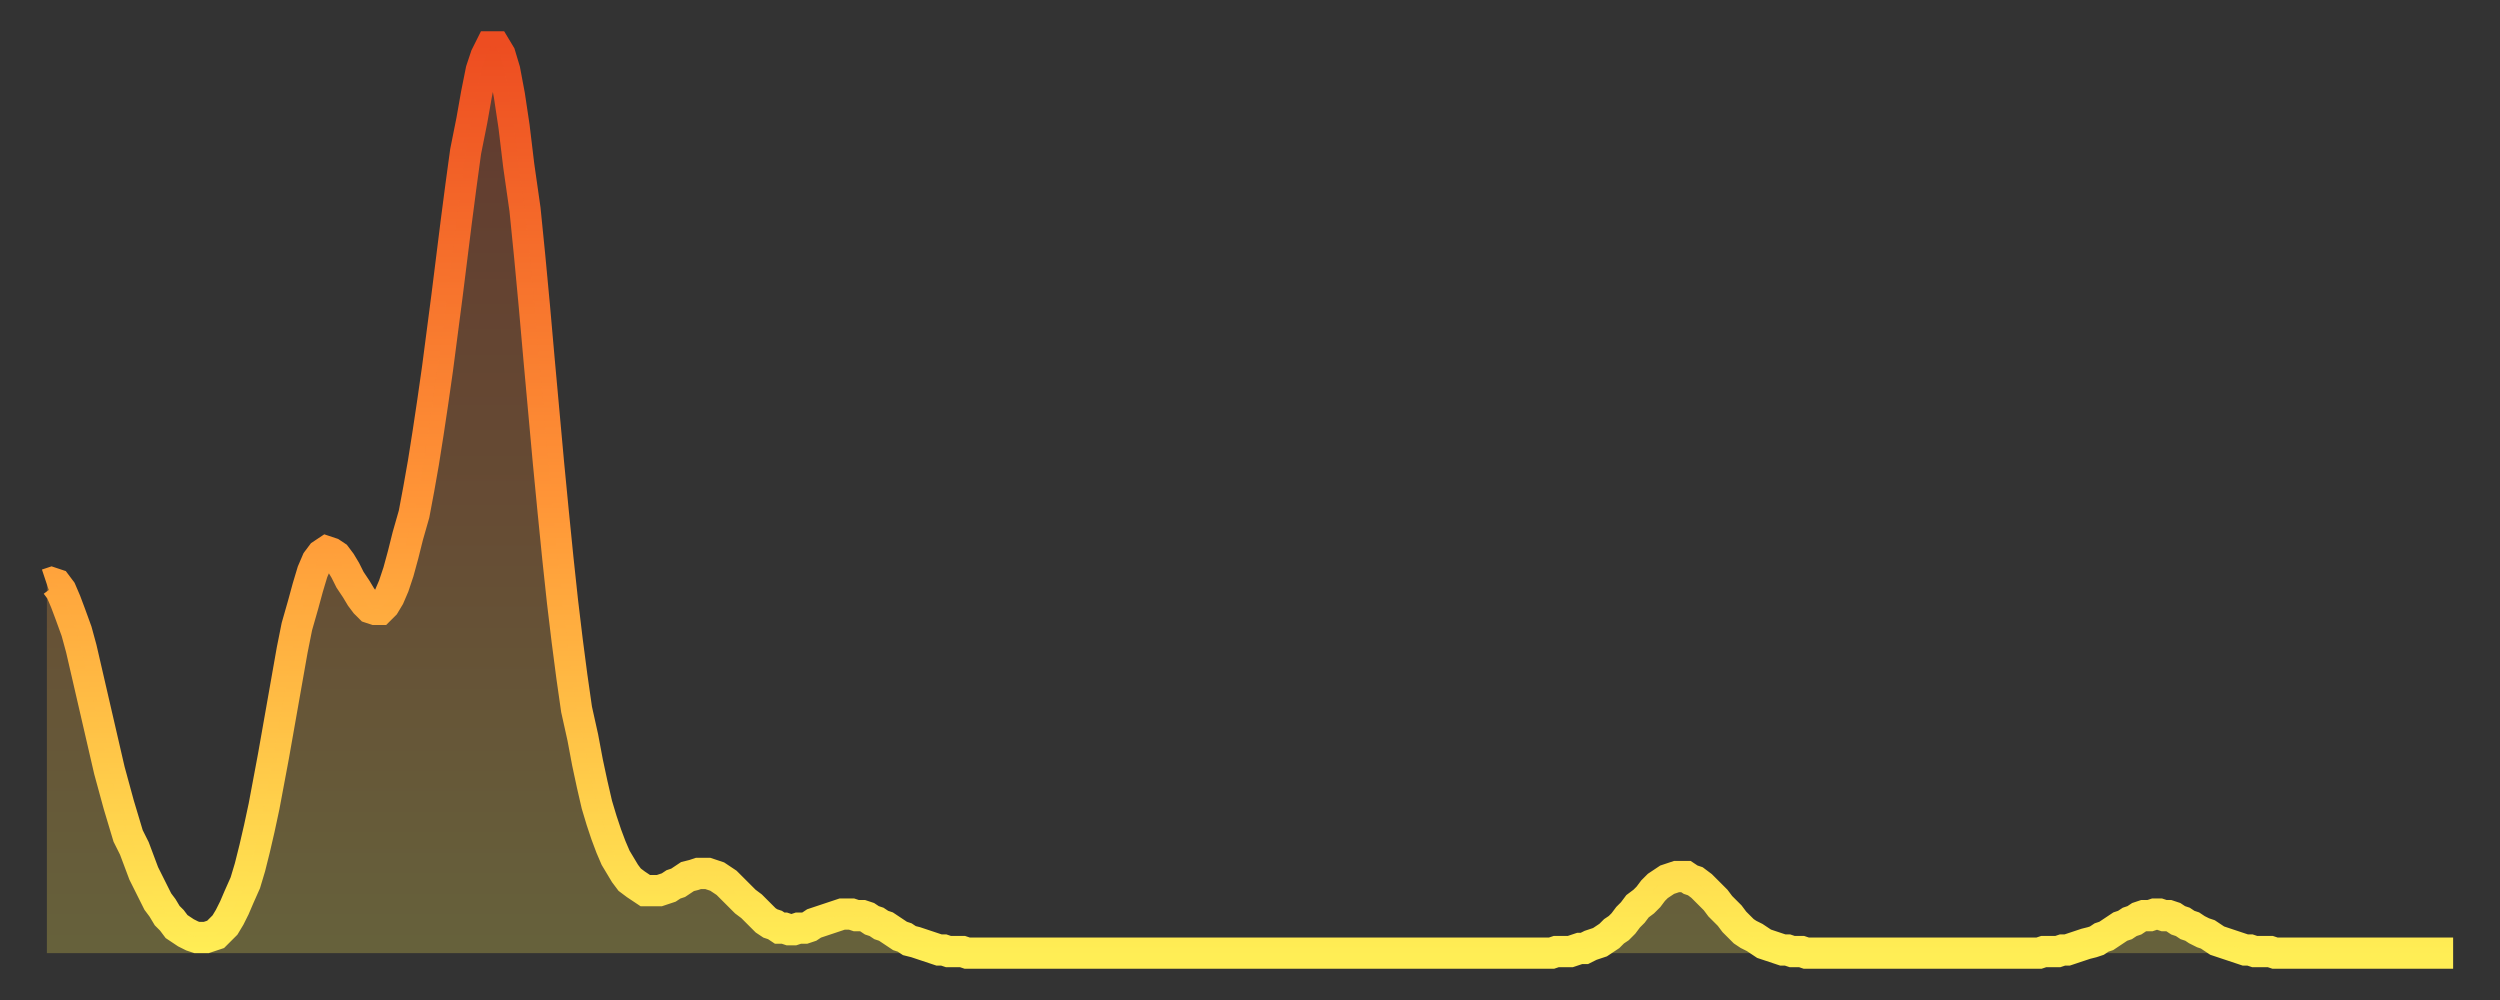 <?xml version="1.0" encoding="utf-8" ?>
<svg baseProfile="full" height="64" version="1.1" width="160" xmlns="http://www.w3.org/2000/svg" xmlns:ev="http://www.w3.org/2001/xml-events" xmlns:xlink="http://www.w3.org/1999/xlink"><rect width="100%" height="100%" fill="#333333" stroke="none"/><defs><linearGradient id="id23282" x1="0" x2="0" y1="0" y2="1"><stop offset="0%" stop-color="#ed4d21" /><stop offset="50%" stop-color="#ff9537" /><stop offset="100%" stop-color="#ffee55" /></linearGradient></defs><g transform="translate(3,3)"><g><path d="M 0.0 34.4 0.3 34.3 0.6 34.4 0.9 34.8 1.2 35.5 1.5 36.3 1.9 37.4 2.2 38.5 2.5 39.8 2.8 41.1 3.1 42.4 3.4 43.7 3.7 45.0 4.0 46.3 4.3 47.4 4.6 48.5 4.9 49.5 5.2 50.5 5.6 51.3 5.9 52.1 6.2 52.9 6.5 53.5 6.8 54.1 7.1 54.7 7.4 55.1 7.7 55.6 8.0 55.9 8.3 56.3 8.6 56.5 8.9 56.7 9.3 56.9 9.6 57.0 9.9 57.0 10.2 57.0 10.5 56.9 10.8 56.8 11.1 56.5 11.4 56.2 11.7 55.7 12.0 55.1 12.3 54.4 12.7 53.5 13.0 52.5 13.3 51.3 13.6 50.0 13.9 48.6 14.2 47.0 14.5 45.4 14.8 43.7 15.1 42.0 15.4 40.3 15.7 38.6 16.0 37.1 16.4 35.7 16.7 34.6 17.0 33.6 17.3 32.9 17.6 32.5 17.9 32.3 18.2 32.4 18.5 32.6 18.8 33.0 19.1 33.5 19.4 34.1 19.8 34.7 20.1 35.2 20.4 35.6 20.7 35.9 21.0 36.0 21.3 36.0 21.6 35.7 21.9 35.2 22.2 34.5 22.5 33.6 22.8 32.5 23.1 31.3 23.5 29.9 23.8 28.3 24.1 26.6 24.4 24.7 24.7 22.7 25.0 20.6 25.3 18.3 25.6 16.0 25.9 13.6 26.2 11.2 26.5 8.9 26.8 6.7 27.2 4.7 27.5 3.0 27.8 1.5 28.1 0.6 28.4 0.0 28.7 0.0 29.0 0.5 29.3 1.5 29.6 3.1 29.9 5.1 30.2 7.6 30.6 10.4 30.9 13.4 31.2 16.6 31.5 20.0 31.8 23.3 32.1 26.6 32.4 29.7 32.7 32.7 33.0 35.5 33.3 38.0 33.6 40.3 33.9 42.4 34.3 44.2 34.6 45.8 34.9 47.2 35.2 48.5 35.5 49.5 35.8 50.4 36.1 51.2 36.4 51.9 36.7 52.4 37.0 52.9 37.3 53.3 37.7 53.6 38.0 53.8 38.3 54.0 38.6 54.0 38.9 54.0 39.2 54.0 39.5 53.9 39.8 53.8 40.1 53.6 40.4 53.5 40.7 53.3 41.0 53.1 41.4 53.0 41.7 52.9 42.0 52.9 42.3 52.9 42.6 53.0 42.9 53.1 43.2 53.3 43.5 53.5 43.8 53.8 44.1 54.1 44.4 54.4 44.7 54.7 45.1 55.0 45.4 55.3 45.7 55.6 46.0 55.9 46.3 56.1 46.6 56.2 46.9 56.4 47.2 56.4 47.5 56.5 47.8 56.5 48.1 56.4 48.5 56.4 48.8 56.3 49.1 56.1 49.4 56.0 49.7 55.9 50.0 55.8 50.3 55.7 50.6 55.6 50.9 55.5 51.2 55.5 51.5 55.5 51.8 55.6 52.2 55.6 52.5 55.7 52.8 55.9 53.1 56.0 53.4 56.2 53.7 56.3 54.0 56.5 54.3 56.7 54.6 56.9 54.9 57.0 55.2 57.2 55.6 57.3 55.9 57.4 56.2 57.5 56.5 57.6 56.8 57.7 57.1 57.8 57.4 57.8 57.7 57.9 58.0 57.9 58.3 57.9 58.6 57.9 58.9 58.0 59.3 58.0 59.6 58.0 59.9 58.0 60.2 58.0 60.5 58.0 60.8 58.0 61.1 58.0 61.4 58.0 61.7 58.0 62.0 58.0 62.3 58.0 62.6 58.0 63.0 58.0 63.3 58.0 63.6 58.0 63.9 58.0 64.2 58.0 64.5 58.0 64.8 58.0 65.1 58.0 65.4 58.0 65.7 58.0 66.0 58.0 66.4 58.0 66.7 58.0 67.0 58.0 67.3 58.0 67.6 58.0 67.9 58.0 68.2 58.0 68.5 58.0 68.8 58.0 69.1 58.0 69.4 58.0 69.7 58.0 70.1 58.0 70.4 58.0 70.7 58.0 71.0 58.0 71.3 58.0 71.6 58.0 71.9 58.0 72.2 58.0 72.5 58.0 72.8 58.0 73.1 58.0 73.5 58.0 73.8 58.0 74.1 58.0 74.4 58.0 74.7 58.0 75.0 58.0 75.3 58.0 75.6 58.0 75.9 58.0 76.2 58.0 76.5 58.0 76.8 58.0 77.2 58.0 77.5 58.0 77.8 58.0 78.1 58.0 78.4 58.0 78.7 58.0 79.0 58.0 79.3 58.0 79.6 58.0 79.9 58.0 80.2 58.0 80.5 58.0 80.9 58.0 81.2 58.0 81.5 58.0 81.8 58.0 82.1 58.0 82.4 58.0 82.7 58.0 83.0 58.0 83.3 58.0 83.6 58.0 83.9 58.0 84.3 58.0 84.6 58.0 84.9 58.0 85.2 58.0 85.5 58.0 85.8 58.0 86.1 58.0 86.4 58.0 86.7 58.0 87.0 58.0 87.3 58.0 87.6 58.0 88.0 58.0 88.3 58.0 88.6 58.0 88.9 58.0 89.2 58.0 89.5 58.0 89.8 58.0 90.1 58.0 90.4 58.0 90.7 58.0 91.0 58.0 91.4 58.0 91.7 58.0 92.0 58.0 92.3 58.0 92.6 58.0 92.9 58.0 93.2 58.0 93.5 58.0 93.8 58.0 94.1 58.0 94.4 58.0 94.7 58.0 95.1 58.0 95.4 58.0 95.7 58.0 96.0 58.0 96.3 58.0 96.6 57.9 96.9 57.9 97.2 57.9 97.5 57.9 97.8 57.8 98.1 57.7 98.4 57.7 98.8 57.5 99.1 57.4 99.4 57.3 99.7 57.1 100.0 56.9 100.3 56.6 100.6 56.4 100.9 56.1 101.2 55.7 101.5 55.4 101.8 55.0 102.2 54.7 102.5 54.4 102.8 54.0 103.1 53.7 103.4 53.5 103.7 53.3 104.0 53.2 104.3 53.1 104.6 53.1 104.9 53.1 105.2 53.3 105.5 53.4 105.9 53.7 106.2 54.0 106.5 54.3 106.8 54.6 107.1 55.0 107.4 55.3 107.7 55.6 108.0 56.0 108.3 56.3 108.6 56.6 108.9 56.8 109.3 57.0 109.6 57.2 109.9 57.4 110.2 57.5 110.5 57.6 110.8 57.7 111.1 57.8 111.4 57.8 111.7 57.9 112.0 57.9 112.3 57.9 112.6 58.0 113.0 58.0 113.3 58.0 113.6 58.0 113.9 58.0 114.2 58.0 114.5 58.0 114.8 58.0 115.1 58.0 115.4 58.0 115.7 58.0 116.0 58.0 116.3 58.0 116.7 58.0 117.0 58.0 117.3 58.0 117.6 58.0 117.9 58.0 118.2 58.0 118.5 58.0 118.8 58.0 119.1 58.0 119.4 58.0 119.7 58.0 120.1 58.0 120.4 58.0 120.7 58.0 121.0 58.0 121.3 58.0 121.6 58.0 121.9 58.0 122.2 58.0 122.5 58.0 122.8 58.0 123.1 58.0 123.4 58.0 123.8 58.0 124.1 58.0 124.4 58.0 124.7 58.0 125.0 58.0 125.3 58.0 125.6 58.0 125.9 58.0 126.2 58.0 126.5 58.0 126.8 58.0 127.2 58.0 127.5 58.0 127.8 57.9 128.1 57.9 128.4 57.9 128.7 57.9 129.0 57.8 129.3 57.8 129.6 57.7 129.9 57.6 130.2 57.5 130.5 57.4 130.9 57.3 131.2 57.2 131.5 57.0 131.8 56.9 132.1 56.7 132.4 56.5 132.7 56.3 133.0 56.2 133.3 56.0 133.6 55.9 133.9 55.7 134.2 55.6 134.6 55.6 134.9 55.5 135.2 55.5 135.5 55.6 135.8 55.6 136.1 55.7 136.4 55.9 136.7 56.0 137.0 56.2 137.3 56.3 137.6 56.5 138.0 56.7 138.3 56.8 138.6 57.0 138.9 57.2 139.2 57.3 139.5 57.4 139.8 57.5 140.1 57.6 140.4 57.7 140.7 57.8 141.0 57.8 141.3 57.9 141.7 57.9 142.0 57.9 142.3 57.9 142.6 58.0 142.9 58.0 143.2 58.0 143.5 58.0 143.8 58.0 144.1 58.0 144.4 58.0 144.7 58.0 145.1 58.0 145.4 58.0 145.7 58.0 146.0 58.0 146.3 58.0 146.6 58.0 146.9 58.0 147.2 58.0 147.5 58.0 147.8 58.0 148.1 58.0 148.4 58.0 148.8 58.0 149.1 58.0 149.4 58.0 149.7 58.0 150.0 58.0 150.3 58.0 150.6 58.0 150.9 58.0 151.2 58.0 151.5 58.0 151.8 58.0 152.1 58.0 152.5 58.0 152.8 58.0 153.1 58.0 153.4 58.0 153.7 58.0 154.0 58.0" fill="none" id="graph-curve" opacity="1" stroke="url(#id23282)" stroke-width="2" /><path d="M 0 58 L 0.0 34.4 0.3 34.3 0.6 34.4 0.9 34.8 1.2 35.5 1.5 36.3 1.9 37.4 2.2 38.5 2.5 39.8 2.8 41.1 3.1 42.4 3.4 43.7 3.7 45.0 4.0 46.3 4.3 47.4 4.6 48.5 4.9 49.5 5.2 50.5 5.6 51.3 5.9 52.1 6.2 52.9 6.5 53.5 6.8 54.1 7.1 54.7 7.4 55.1 7.7 55.6 8.0 55.9 8.3 56.3 8.6 56.5 8.9 56.7 9.3 56.9 9.6 57.0 9.9 57.0 10.2 57.0 10.5 56.9 10.8 56.8 11.1 56.5 11.4 56.2 11.7 55.7 12.0 55.1 12.3 54.4 12.7 53.5 13.0 52.5 13.3 51.3 13.6 50.0 13.9 48.6 14.2 47.0 14.5 45.4 14.8 43.7 15.1 42.0 15.4 40.3 15.7 38.6 16.0 37.1 16.4 35.7 16.7 34.6 17.0 33.6 17.3 32.9 17.6 32.5 17.9 32.3 18.2 32.4 18.5 32.6 18.8 33.0 19.1 33.5 19.4 34.1 19.8 34.7 20.1 35.2 20.4 35.6 20.7 35.9 21.0 36.0 21.3 36.0 21.6 35.7 21.9 35.2 22.2 34.5 22.5 33.6 22.8 32.5 23.1 31.3 23.5 29.9 23.8 28.3 24.1 26.6 24.4 24.7 24.7 22.7 25.0 20.6 25.3 18.3 25.6 16.0 25.9 13.6 26.2 11.2 26.5 8.9 26.8 6.7 27.2 4.7 27.5 3.0 27.8 1.5 28.1 0.6 28.4 0.0 28.7 0.0 29.0 0.5 29.3 1.5 29.6 3.1 29.9 5.1 30.2 7.6 30.6 10.4 30.9 13.4 31.2 16.6 31.5 20.0 31.8 23.3 32.1 26.6 32.4 29.7 32.7 32.7 33.0 35.5 33.3 38.0 33.6 40.3 33.9 42.4 34.3 44.2 34.6 45.8 34.9 47.2 35.2 48.5 35.5 49.5 35.8 50.4 36.1 51.2 36.4 51.9 36.7 52.4 37.0 52.9 37.3 53.3 37.7 53.6 38.0 53.8 38.3 54.0 38.6 54.0 38.9 54.0 39.2 54.0 39.5 53.9 39.8 53.8 40.1 53.6 40.4 53.5 40.7 53.3 41.0 53.1 41.4 53.0 41.7 52.9 42.0 52.9 42.3 52.9 42.6 53.0 42.9 53.1 43.2 53.3 43.5 53.5 43.8 53.8 44.1 54.1 44.4 54.4 44.7 54.7 45.1 55.0 45.4 55.3 45.7 55.6 46.0 55.9 46.3 56.1 46.6 56.2 46.9 56.4 47.2 56.4 47.5 56.5 47.8 56.5 48.1 56.4 48.5 56.4 48.8 56.3 49.1 56.1 49.4 56.0 49.7 55.9 50.0 55.8 50.3 55.7 50.6 55.6 50.9 55.5 51.2 55.5 51.5 55.5 51.8 55.6 52.2 55.6 52.5 55.7 52.8 55.9 53.1 56.0 53.4 56.2 53.7 56.3 54.0 56.5 54.3 56.7 54.6 56.9 54.9 57.0 55.2 57.2 55.6 57.3 55.9 57.4 56.2 57.5 56.5 57.6 56.8 57.7 57.1 57.8 57.4 57.8 57.7 57.9 58.0 57.9 58.3 57.9 58.6 57.9 58.9 58.0 59.3 58.0 59.6 58.0 59.9 58.0 60.2 58.0 60.5 58.0 60.8 58.0 61.1 58.0 61.4 58.0 61.7 58.0 62.0 58.0 62.3 58.0 62.6 58.0 63.0 58.0 63.3 58.0 63.6 58.0 63.9 58.0 64.2 58.0 64.5 58.0 64.8 58.0 65.1 58.0 65.4 58.0 65.7 58.0 66.0 58.0 66.4 58.0 66.7 58.0 67.0 58.0 67.3 58.0 67.6 58.0 67.9 58.0 68.2 58.0 68.5 58.0 68.8 58.0 69.1 58.0 69.4 58.0 69.7 58.0 70.1 58.0 70.4 58.0 70.7 58.0 71.0 58.0 71.3 58.0 71.6 58.0 71.9 58.0 72.2 58.0 72.5 58.0 72.8 58.0 73.1 58.0 73.5 58.0 73.8 58.0 74.1 58.0 74.4 58.0 74.7 58.0 75.0 58.0 75.3 58.0 75.6 58.0 75.9 58.0 76.2 58.0 76.5 58.0 76.8 58.0 77.2 58.0 77.5 58.0 77.8 58.0 78.1 58.0 78.4 58.0 78.7 58.0 79.0 58.0 79.3 58.0 79.6 58.0 79.9 58.0 80.2 58.0 80.5 58.0 80.9 58.0 81.2 58.0 81.5 58.0 81.8 58.0 82.1 58.0 82.4 58.0 82.7 58.0 83.0 58.0 83.3 58.0 83.6 58.0 83.9 58.0 84.3 58.0 84.6 58.0 84.9 58.0 85.2 58.0 85.5 58.0 85.8 58.0 86.1 58.0 86.4 58.0 86.7 58.0 87.0 58.0 87.3 58.0 87.6 58.0 88.0 58.0 88.3 58.0 88.6 58.0 88.9 58.0 89.2 58.0 89.5 58.0 89.8 58.0 90.1 58.0 90.4 58.0 90.7 58.0 91.0 58.0 91.4 58.0 91.7 58.0 92.0 58.0 92.3 58.0 92.6 58.0 92.9 58.0 93.2 58.0 93.5 58.0 93.8 58.0 94.1 58.0 94.4 58.0 94.7 58.0 95.1 58.0 95.4 58.0 95.7 58.0 96.0 58.0 96.3 58.0 96.6 57.9 96.9 57.9 97.2 57.9 97.5 57.9 97.8 57.8 98.1 57.7 98.4 57.7 98.8 57.5 99.1 57.4 99.4 57.3 99.7 57.1 100.0 56.9 100.3 56.6 100.6 56.4 100.9 56.1 101.2 55.7 101.5 55.4 101.8 55.0 102.2 54.7 102.5 54.4 102.8 54.0 103.1 53.7 103.4 53.5 103.7 53.3 104.0 53.2 104.3 53.1 104.6 53.1 104.9 53.1 105.2 53.3 105.5 53.4 105.9 53.7 106.2 54.0 106.5 54.3 106.8 54.6 107.1 55.0 107.4 55.3 107.7 55.6 108.0 56.0 108.3 56.3 108.6 56.6 108.9 56.8 109.3 57.0 109.6 57.2 109.9 57.4 110.2 57.5 110.5 57.6 110.8 57.7 111.1 57.8 111.4 57.8 111.7 57.9 112.0 57.9 112.3 57.9 112.6 58.0 113.0 58.0 113.3 58.0 113.6 58.0 113.9 58.0 114.2 58.0 114.5 58.0 114.8 58.0 115.1 58.0 115.4 58.0 115.7 58.0 116.0 58.0 116.3 58.0 116.7 58.0 117.0 58.0 117.3 58.0 117.6 58.0 117.9 58.0 118.2 58.0 118.5 58.0 118.8 58.0 119.1 58.0 119.4 58.0 119.7 58.0 120.1 58.0 120.4 58.0 120.7 58.0 121.0 58.0 121.3 58.0 121.6 58.0 121.9 58.0 122.2 58.0 122.5 58.0 122.8 58.0 123.1 58.0 123.4 58.0 123.8 58.0 124.1 58.0 124.4 58.0 124.7 58.0 125.0 58.0 125.3 58.0 125.6 58.0 125.9 58.0 126.2 58.0 126.5 58.0 126.8 58.0 127.2 58.0 127.5 58.0 127.8 57.9 128.1 57.9 128.4 57.9 128.7 57.9 129.0 57.8 129.3 57.8 129.6 57.7 129.9 57.6 130.2 57.5 130.5 57.4 130.9 57.3 131.2 57.2 131.5 57.0 131.8 56.9 132.1 56.7 132.4 56.5 132.7 56.3 133.0 56.2 133.3 56.0 133.6 55.9 133.9 55.7 134.2 55.6 134.6 55.6 134.9 55.5 135.2 55.5 135.5 55.6 135.8 55.6 136.1 55.7 136.4 55.9 136.7 56.0 137.0 56.2 137.3 56.3 137.6 56.5 138.0 56.7 138.3 56.8 138.6 57.0 138.9 57.2 139.2 57.3 139.5 57.4 139.8 57.5 140.1 57.6 140.4 57.7 140.7 57.8 141.0 57.8 141.3 57.9 141.7 57.9 142.0 57.9 142.3 57.9 142.6 58.0 142.9 58.0 143.2 58.0 143.5 58.0 143.8 58.0 144.1 58.0 144.4 58.0 144.7 58.0 145.1 58.0 145.4 58.0 145.7 58.0 146.0 58.0 146.3 58.0 146.6 58.0 146.9 58.0 147.2 58.0 147.5 58.0 147.8 58.0 148.1 58.0 148.4 58.0 148.8 58.0 149.1 58.0 149.4 58.0 149.7 58.0 150.0 58.0 150.3 58.0 150.6 58.0 150.9 58.0 151.2 58.0 151.5 58.0 151.8 58.0 152.1 58.0 152.5 58.0 152.8 58.0 153.1 58.0 153.4 58.0 153.7 58.0 154.0 58.0 154 58" fill="url(#id23282)" fill-opacity=".25" id="graph-shadow" /></g></g></svg>